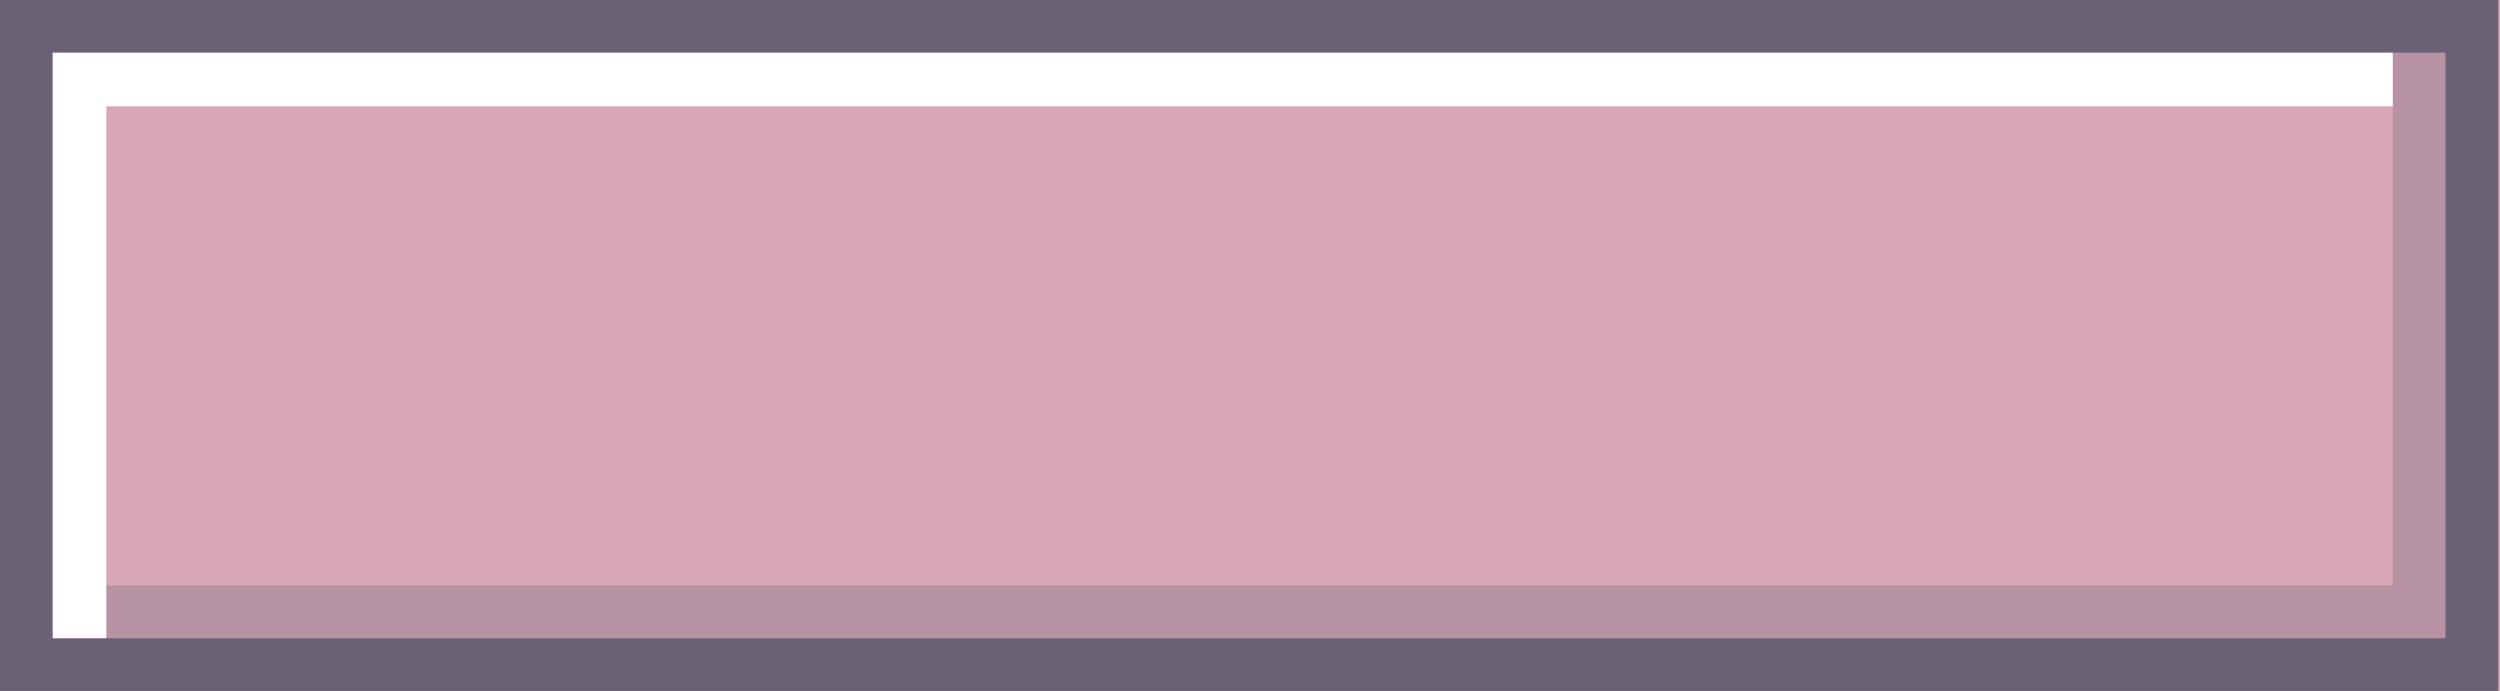 <?xml version="1.0" encoding="UTF-8" standalone="no"?><svg xmlns="http://www.w3.org/2000/svg" xmlns:xlink="http://www.w3.org/1999/xlink" fill="#6a6176" height="81.2" preserveAspectRatio="xMidYMid meet" version="1" viewBox="0.0 0.0 293.8 81.2" width="293.8" zoomAndPan="magnify"><g id="change1_1"><path d="M0 0H293.8V81.2H0z" fill="#d7a7b5"/></g><g id="change2_1"><path d="M287.5,0H6.2H0v6.2V75v6.2h6.2h281.2h6.2V75V6.2V0H287.5z M287.5,75H6.2V6.2h281.2V75z"/></g><g id="change3_1"><path d="M281.2 6.2L12.5 6.2 6.2 6.2 6.2 12.5 6.2 75 12.5 75 12.5 12.5 281.2 12.5z" fill="#ffffff"/></g><g id="change2_2"><path d="M12.5 75L281.2 75 287.5 75 287.5 68.8 287.5 6.2 281.2 6.2 281.2 68.8 12.5 68.8z" opacity="0.3"/></g></svg>